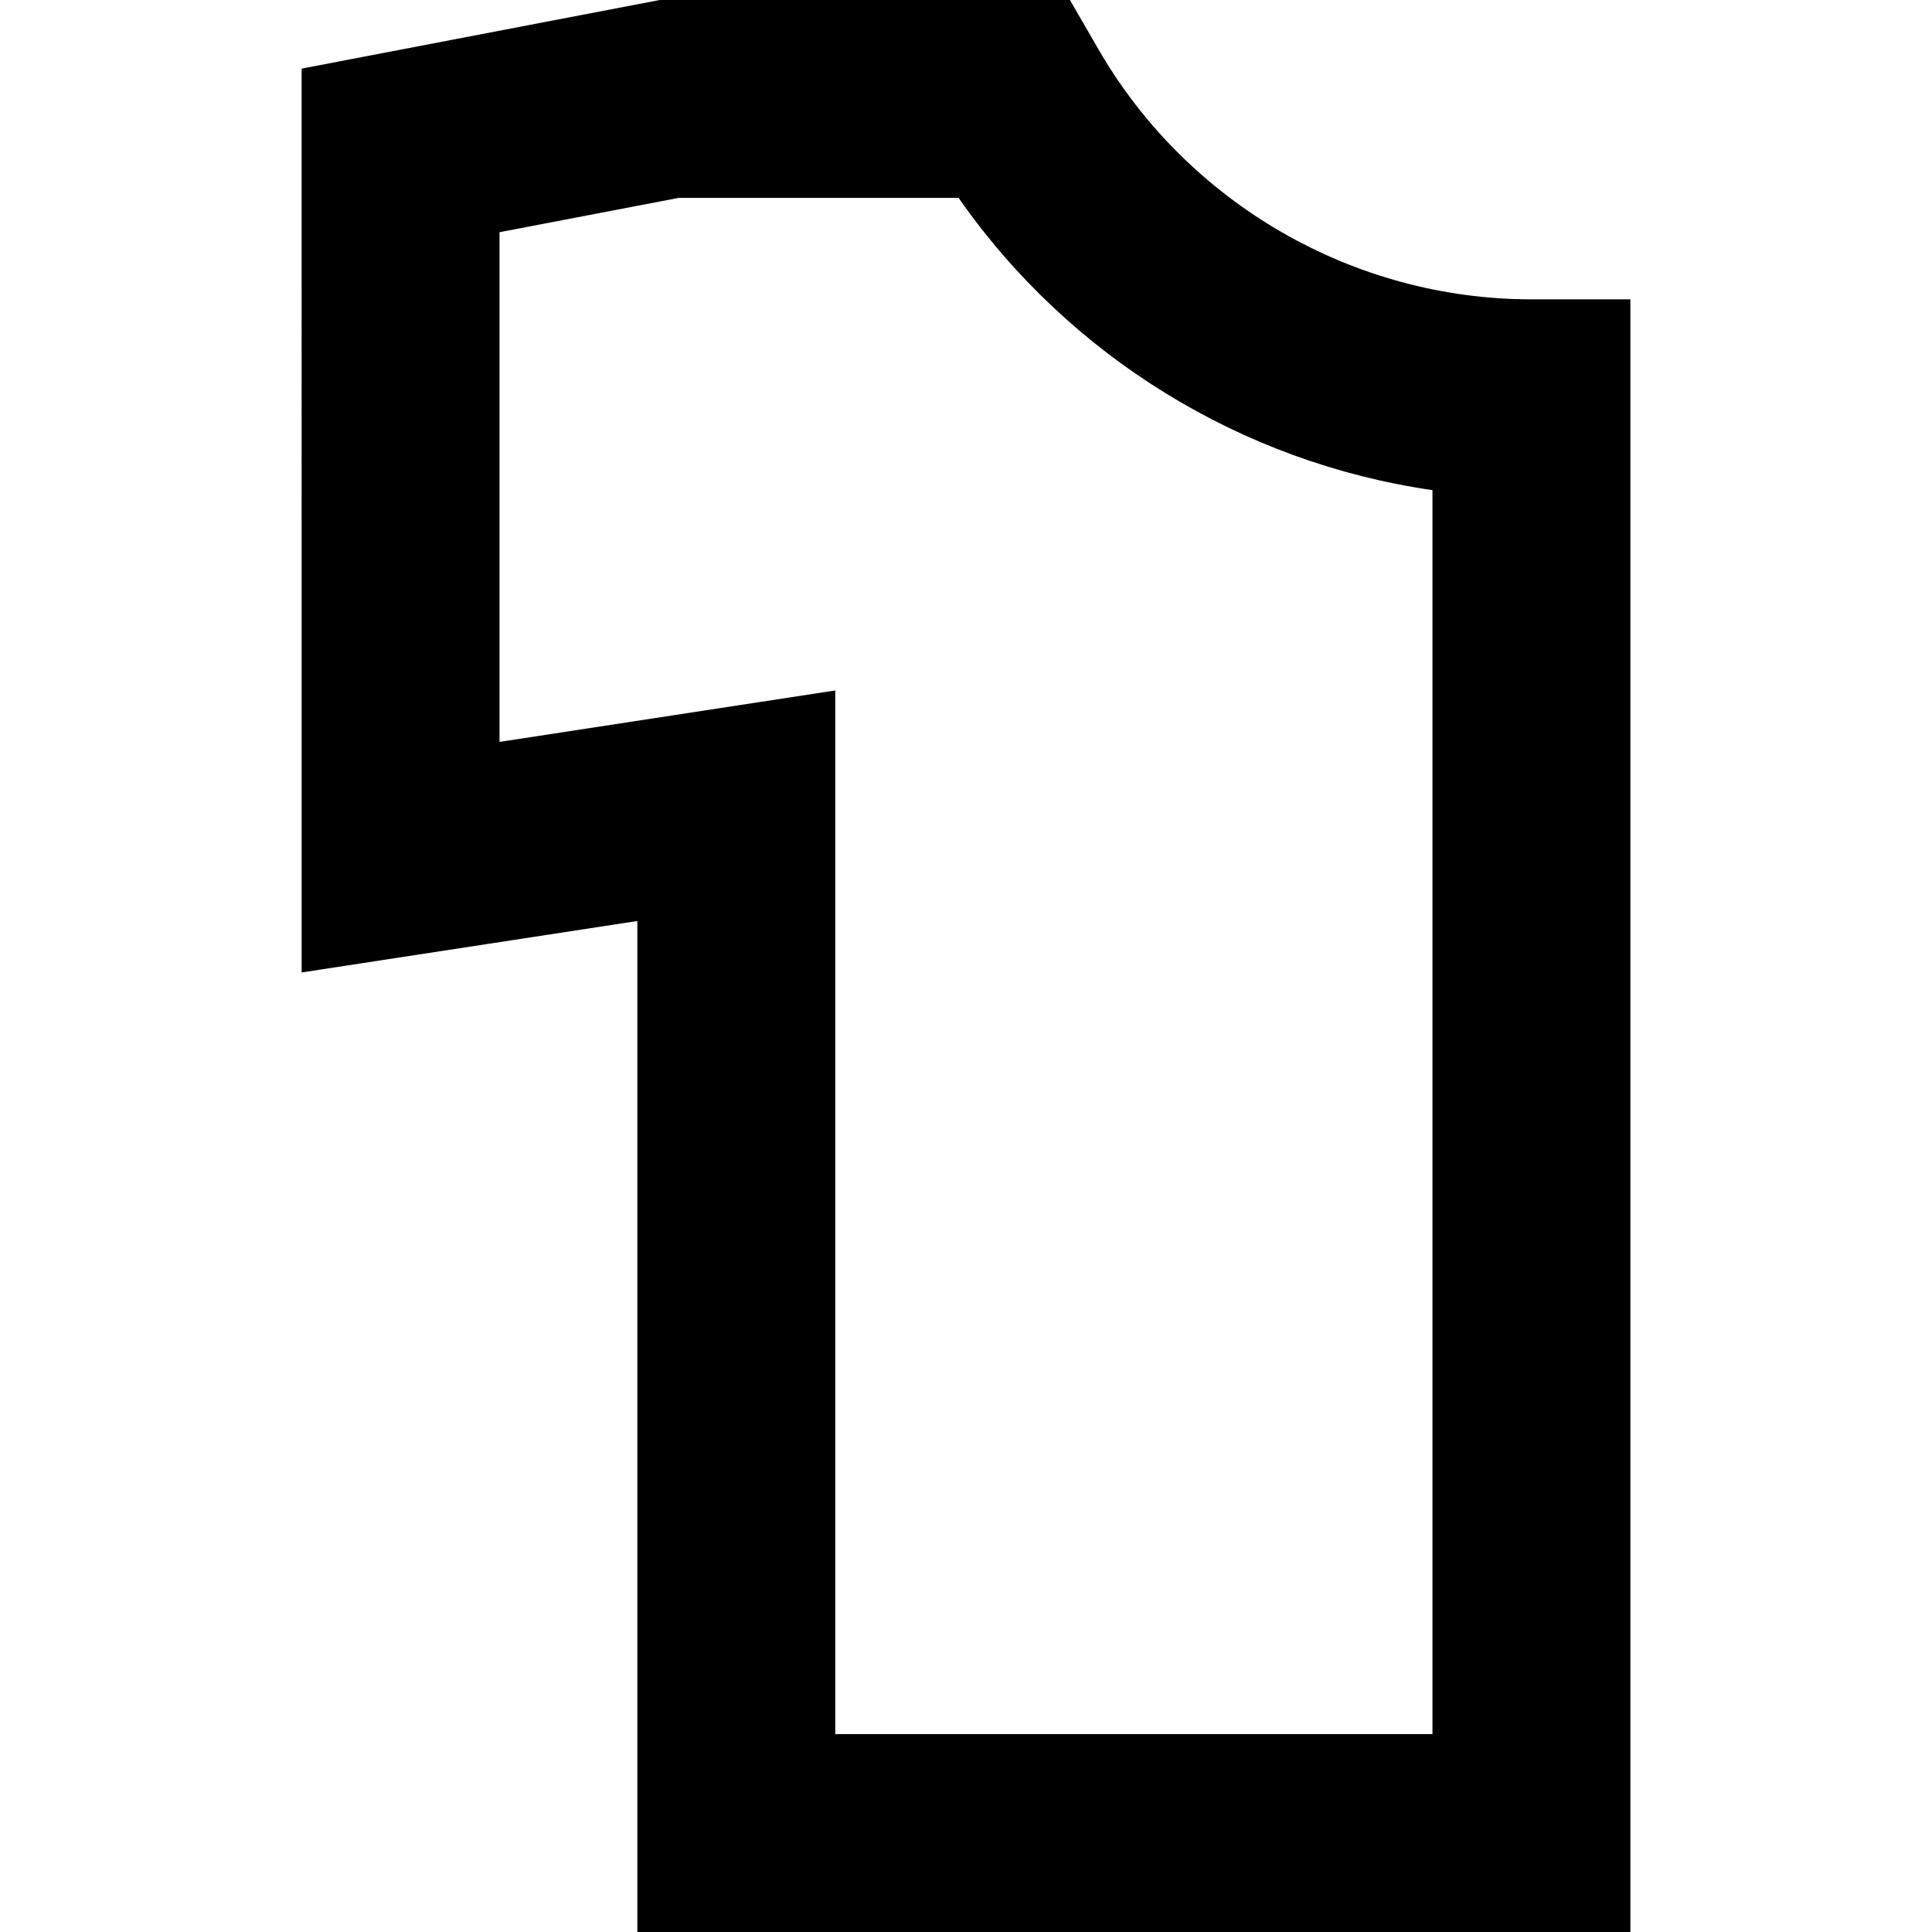 <?xml version="1.0" encoding="iso-8859-1"?>
<!-- Uploaded to: SVG Repo, www.svgrepo.com, Generator: SVG Repo Mixer Tools -->
<svg fill="#000000" height="800px" width="800px" version="1.1" id="Capa_1" xmlns="http://www.w3.org/2000/svg" xmlns:xlink="http://www.w3.org/1999/xlink" 
	 viewBox="0 0 390.488 390.488" xml:space="preserve">
<path id="XMLID_1205_" d="M309.523,60.501c-35.945,0-69.473-19.356-87.498-50.516L216.25,0h-82.904L60.965,13.867l0.001,182.681
	l67.853-10.399v204.34h200.705V60.501H309.523z M289.523,350.488H168.818V139.551l-67.854,10.399V46.932L137.144,40h56.611
	c22.384,32.103,57.273,53.502,95.769,59.063V350.488z"/>
</svg>